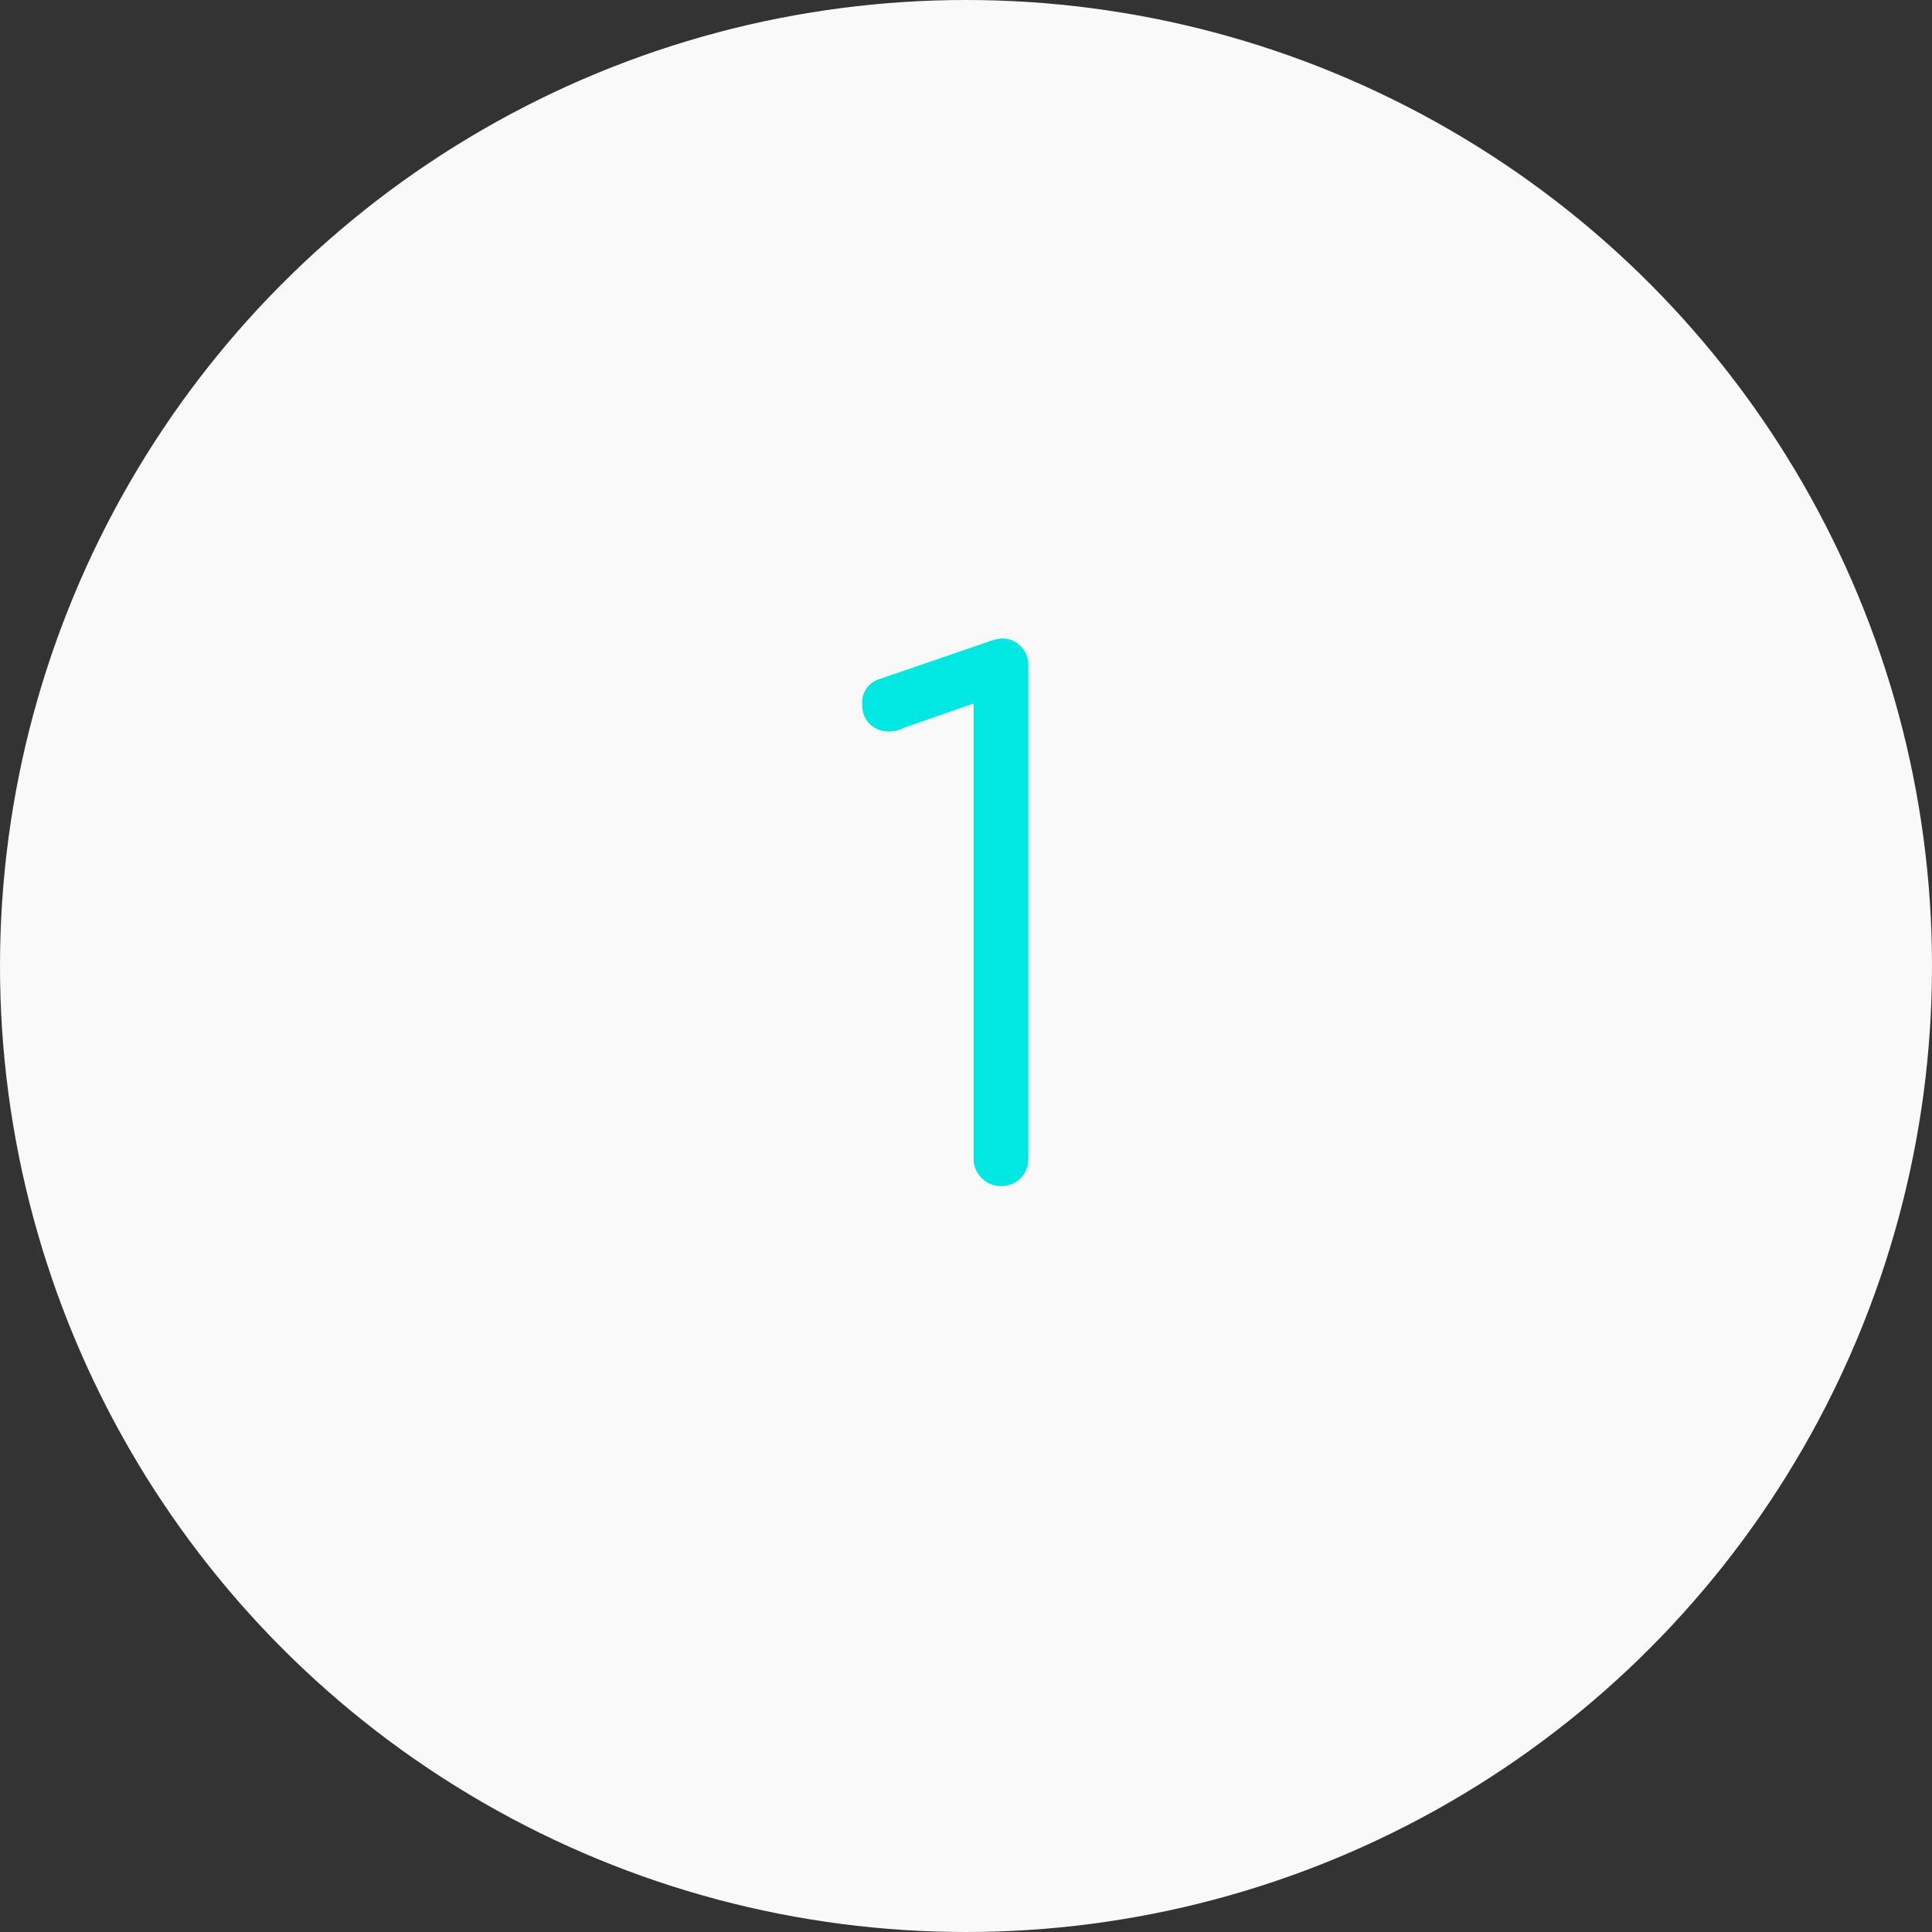 <svg xmlns="http://www.w3.org/2000/svg" width="80" height="80" viewBox="0 0 80 80"><rect x="0" y="0" width="80" height="80" fill="#333333" stroke="none"/><defs><style>.a{fill:#f9f9f9;}.b{fill:#00e8e1;}</style></defs><g transform="translate(-1175 -801.443)"><g transform="translate(-332.729 -986.766)"><circle class="a" cx="40" cy="40" r="40" transform="translate(1507.729 1788.209)"></circle></g><path class="b" d="M1.45,0a1.088,1.088,0,0,1-.8-.334,1.088,1.088,0,0,1-.333-.8v-18.85l-2.9,1.015a1.287,1.287,0,0,1-.58.145,1.128,1.128,0,0,1-.812-.3,1.052,1.052,0,0,1-.319-.8A1.007,1.007,0,0,1-3.567-21L.9-22.533a2.373,2.373,0,0,1,.58-.145,1.065,1.065,0,0,1,.783.319,1.1,1.1,0,0,1,.319.812V-1.131a1.113,1.113,0,0,1-.319.8A1.075,1.075,0,0,1,1.45,0Z" transform="translate(1215 850.557)"></path></g></svg>